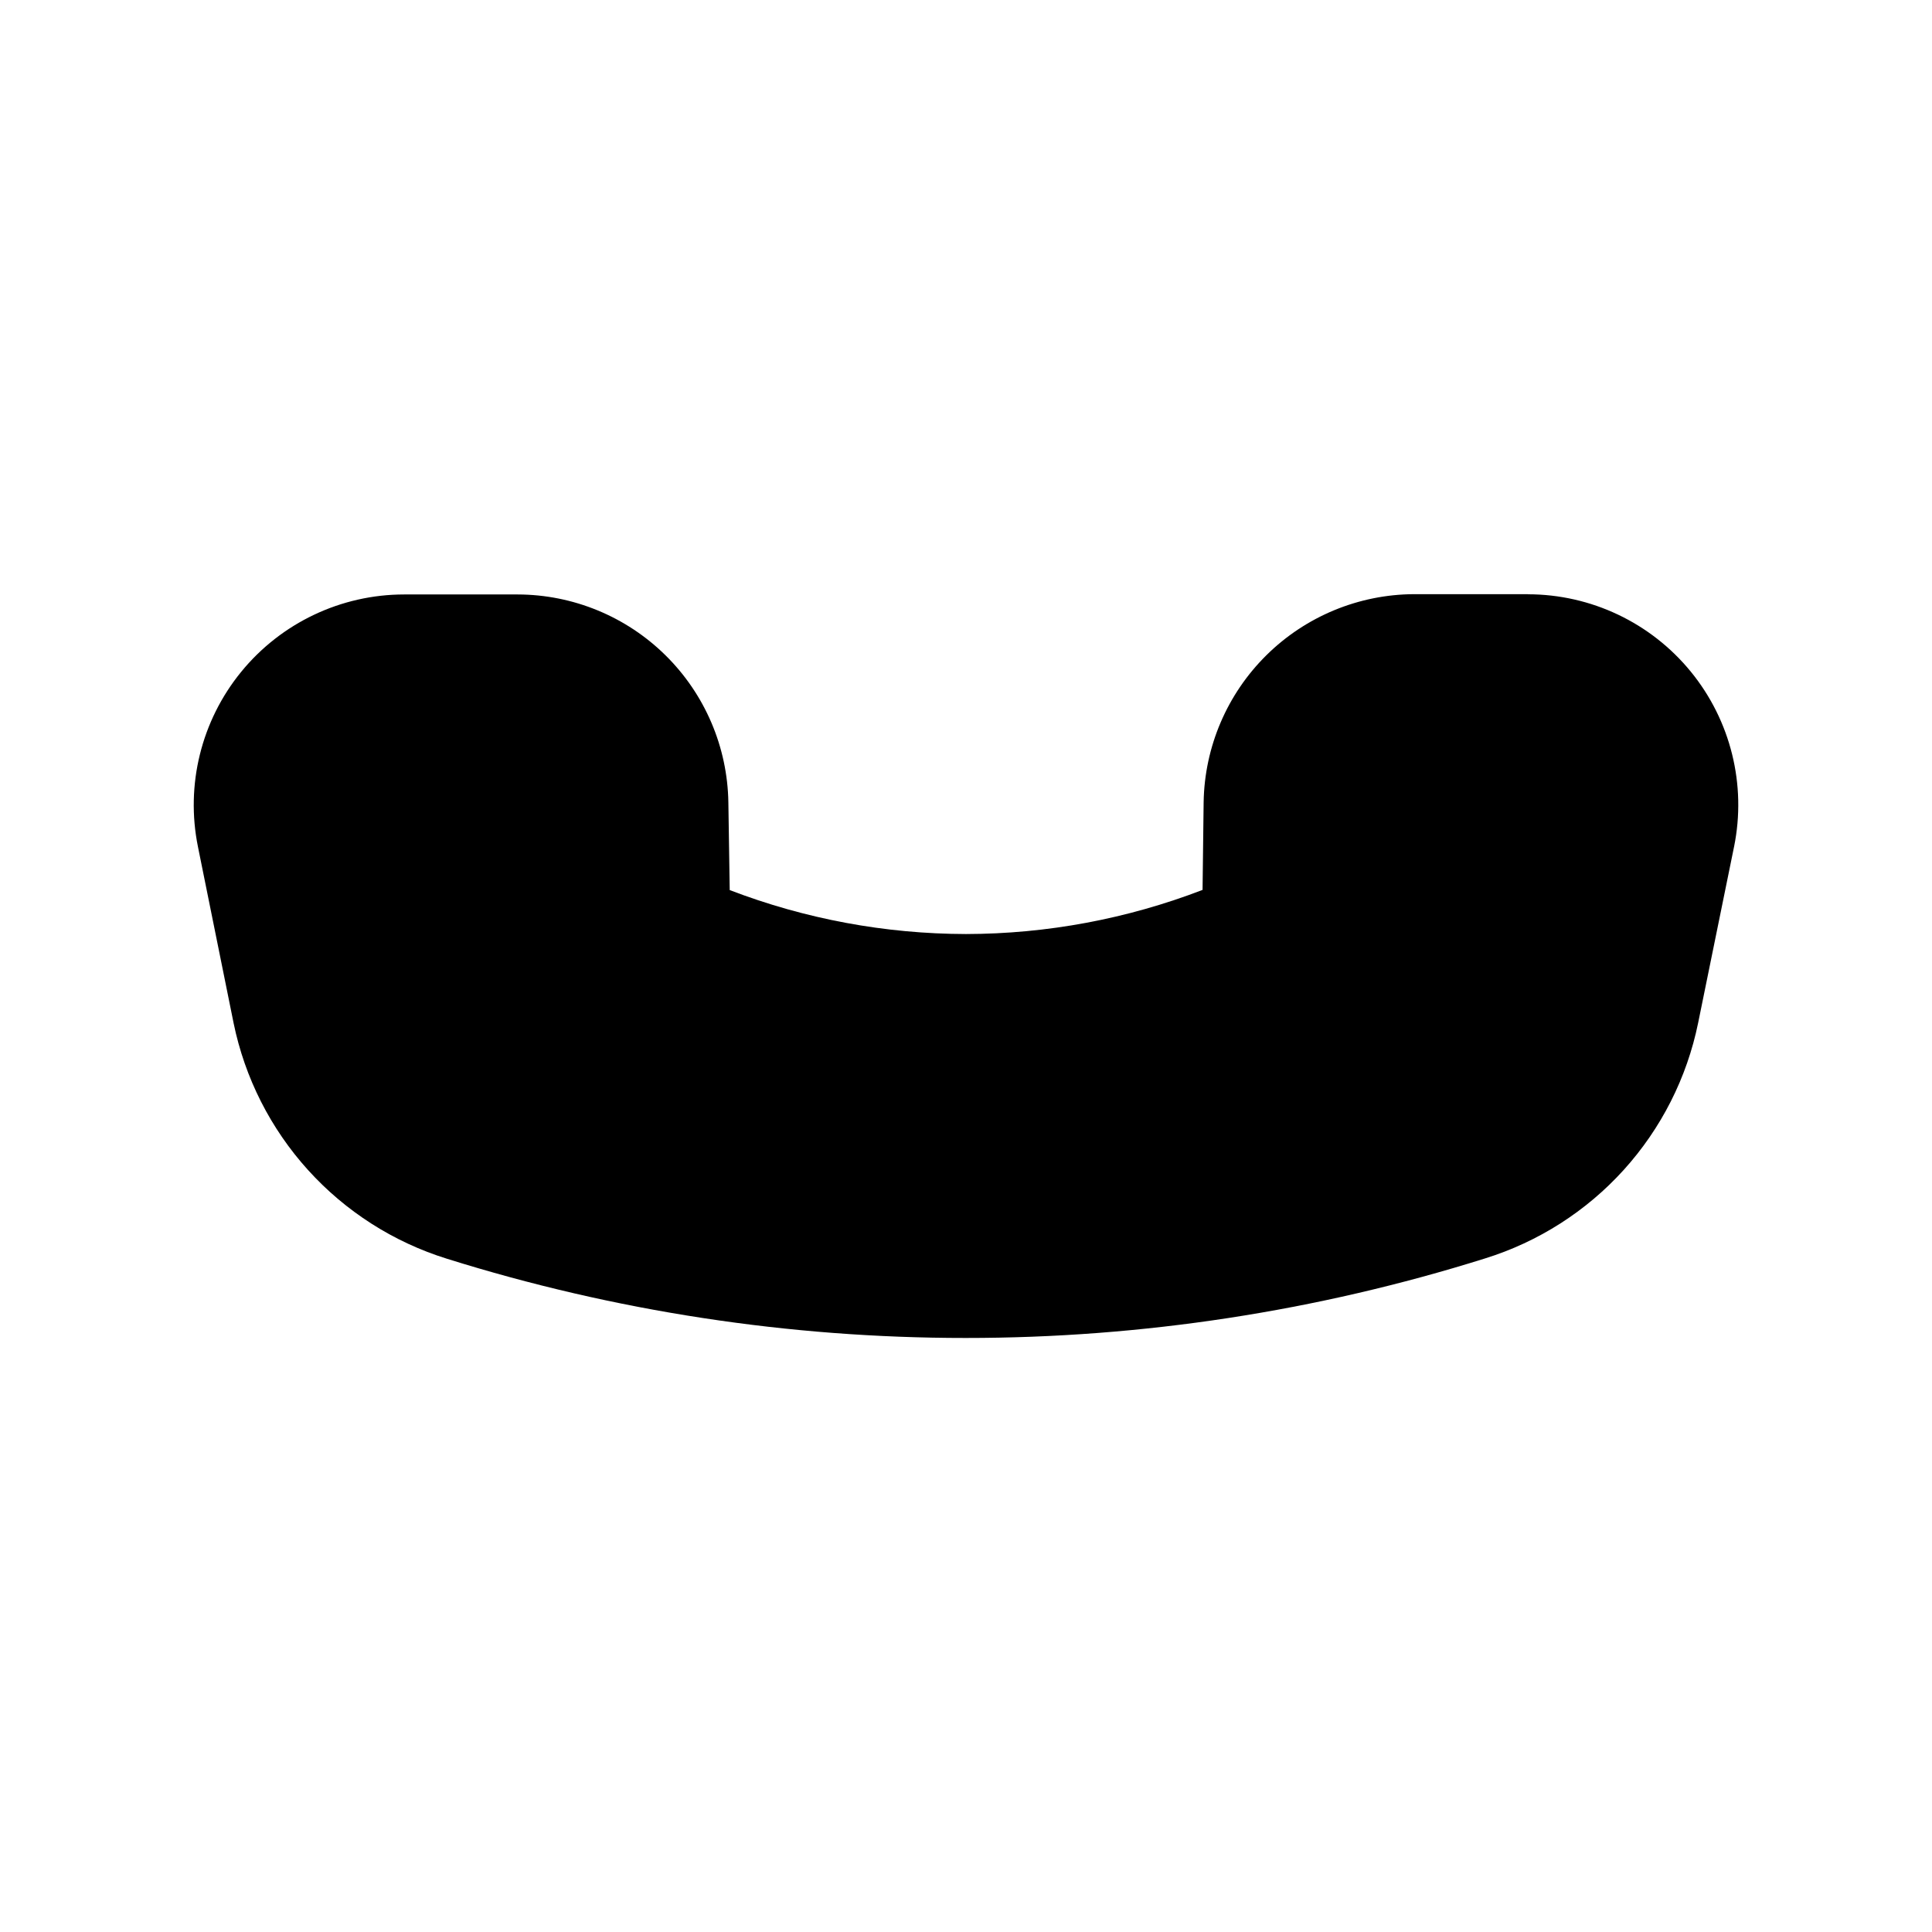 <?xml version="1.0" encoding="UTF-8"?>
<!-- Uploaded to: ICON Repo, www.svgrepo.com, Generator: ICON Repo Mixer Tools -->
<svg fill="#000000" width="800px" height="800px" version="1.1" viewBox="144 144 512 512" xmlns="http://www.w3.org/2000/svg">
 <path d="m548.89 301.46h-30.152c-14.656 0.066-28.703 5.875-39.129 16.18-10.426 10.305-16.395 24.285-16.633 38.941l-0.285 23.254c-20.008 7.691-41.258 11.656-62.691 11.695-21.406-0.039-42.629-3.988-62.617-11.648l-0.359-23.238c-0.227-14.668-6.203-28.66-16.641-38.965-10.438-10.305-24.504-16.102-39.172-16.141h-30.105c-16.734 0.004-32.586 7.527-43.176 20.488-10.59 12.961-14.801 29.988-11.469 46.391l9.445 46.711v0.004c2.977 14.512 9.789 27.957 19.73 38.941 9.941 10.98 22.645 19.098 36.789 23.5 44.461 13.926 90.777 21.008 137.37 21h0.207c46.641 0.012 93.008-7.094 137.51-21.062 14.141-4.387 26.848-12.492 36.789-23.469 9.938-10.977 16.746-24.418 19.715-38.926l9.523-46.711 0.004-0.004c3.332-16.406-0.875-33.441-11.465-46.406-10.59-12.969-26.441-20.496-43.184-20.504z"/>
</svg>